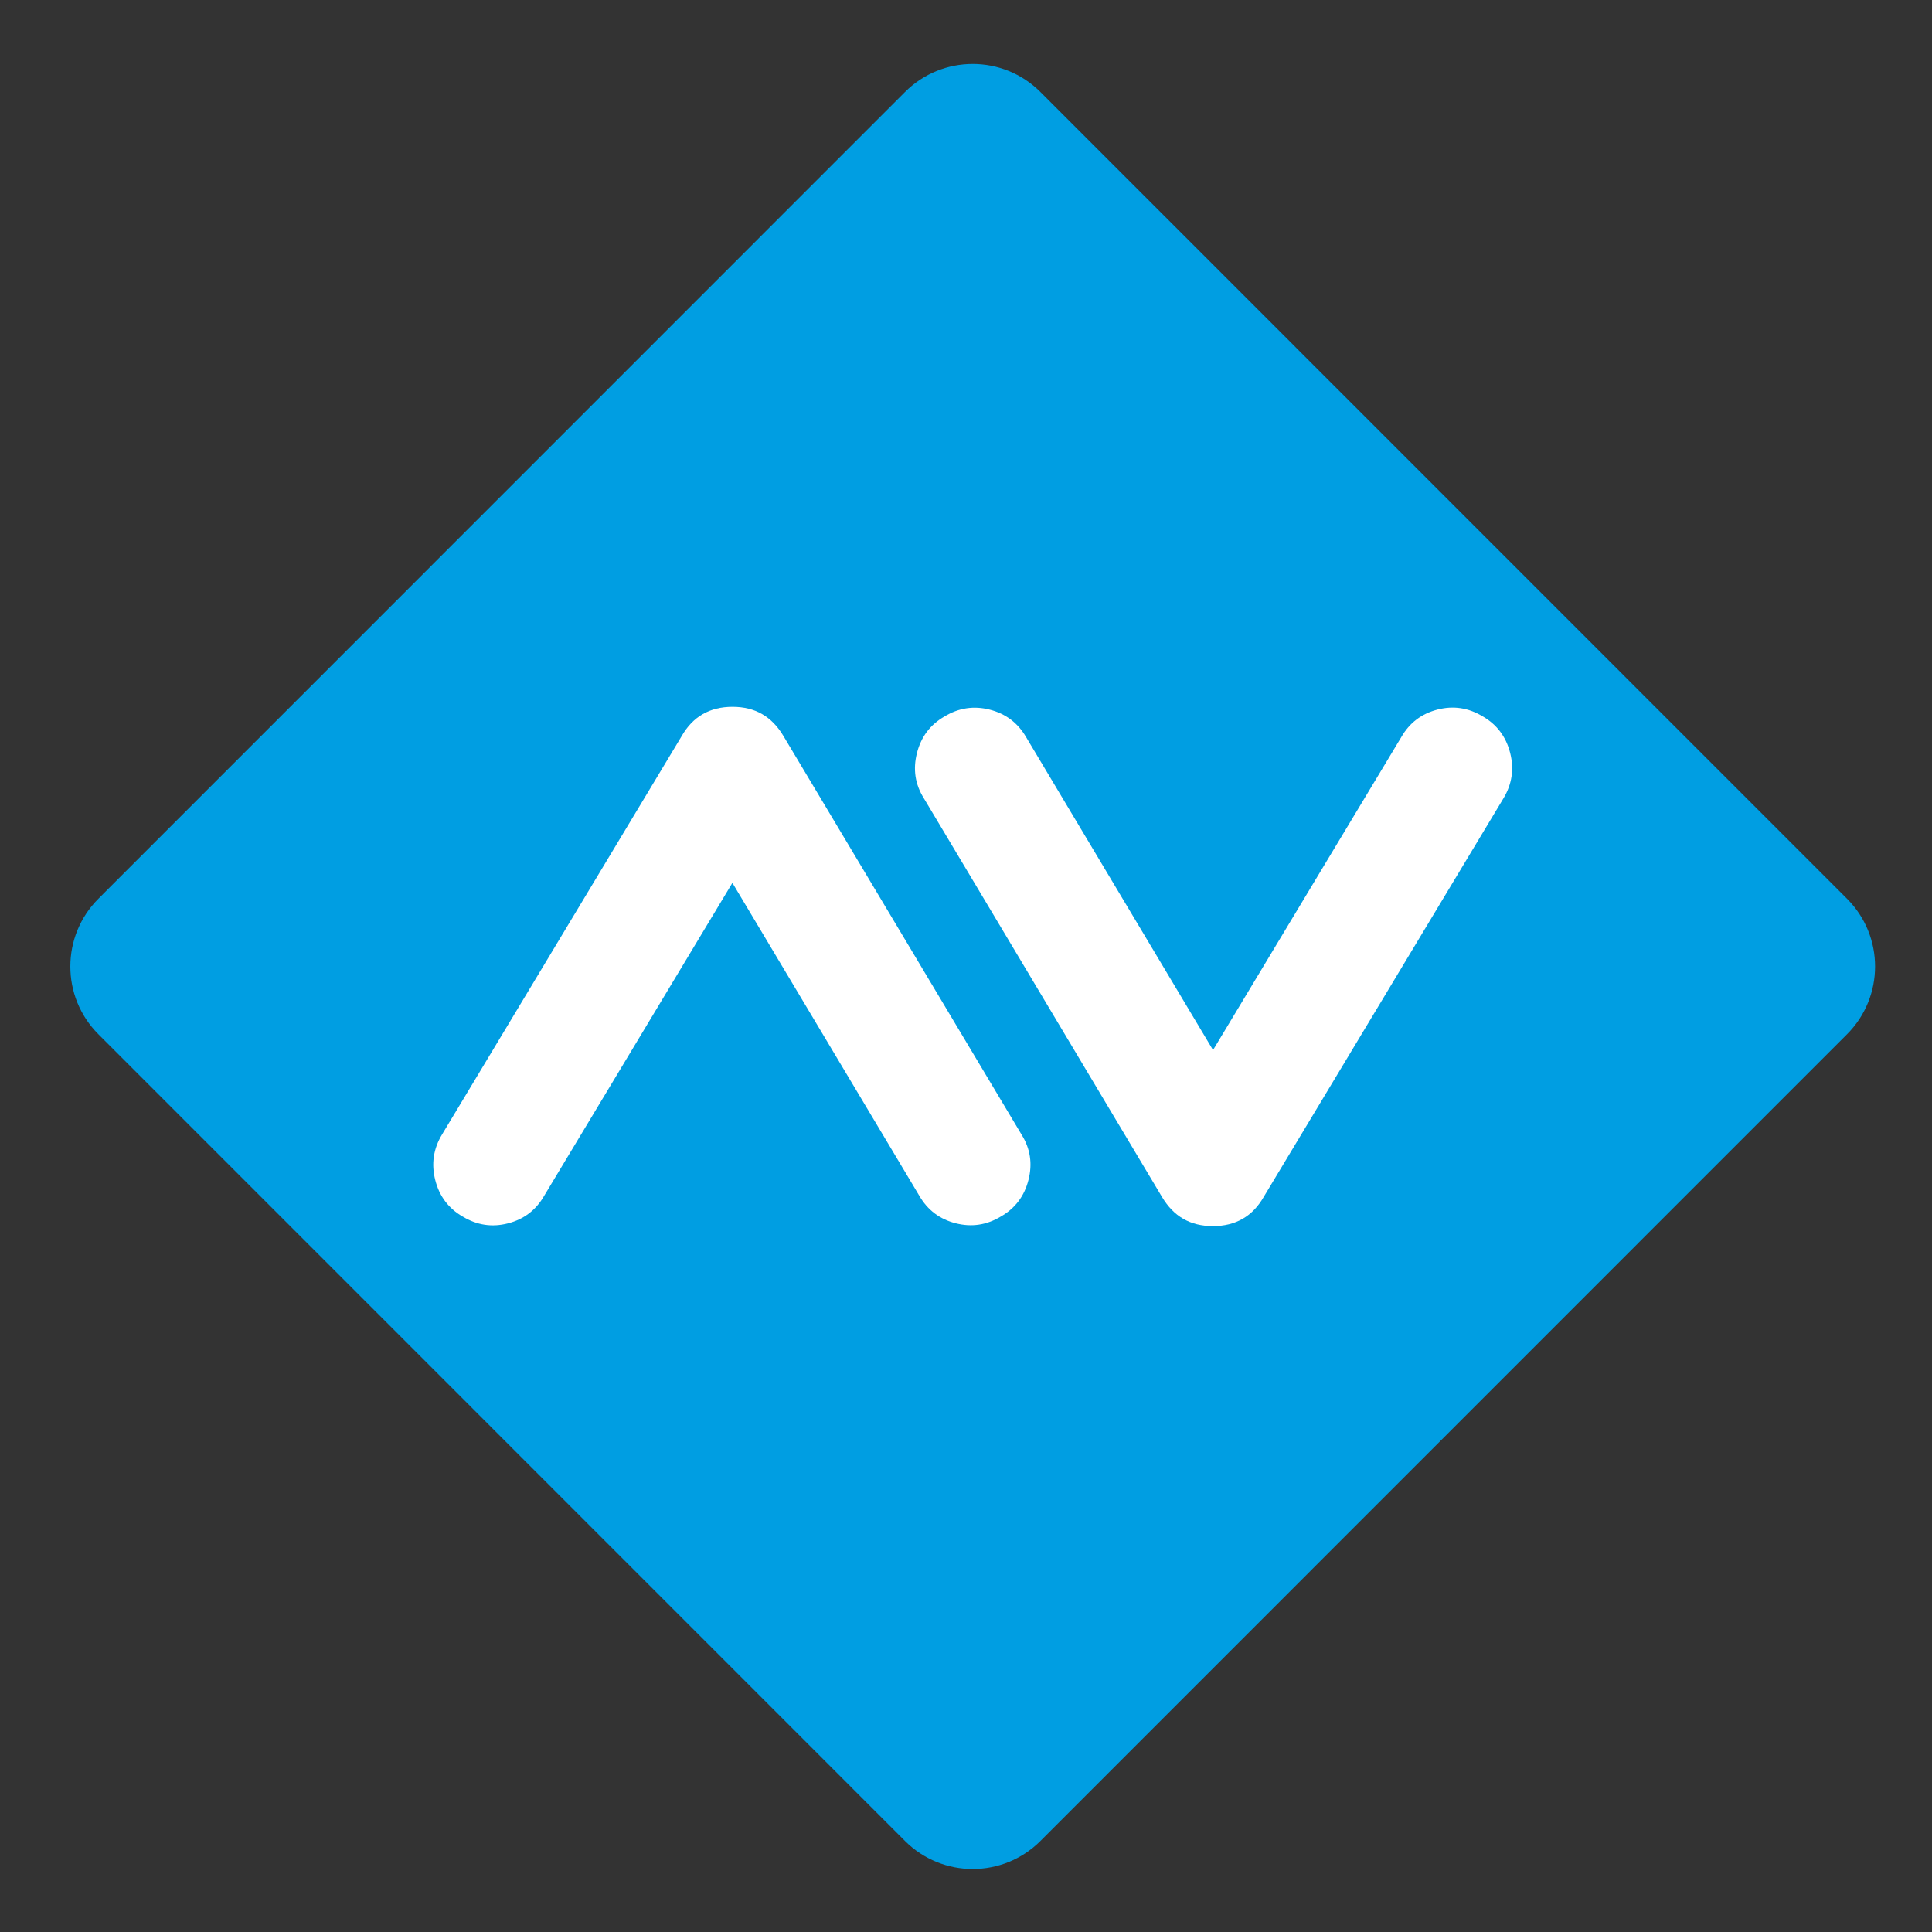 <svg xmlns="http://www.w3.org/2000/svg" xmlns:xlink="http://www.w3.org/1999/xlink" width="1000" zoomAndPan="magnify" viewBox="0 0 750 750" height="1000" preserveAspectRatio="xMidYMid meet" version="1.0"><rect x="0" y="0" width="750" height="750" fill="#333333" stroke="none"/><path fill="#009ee2" d="M 351.301 714.645 L 38.199 401.5 C 23.672 386.969 23.672 363.414 38.199 348.883 L 351.301 35.73 C 365.828 21.199 389.379 21.199 403.906 35.73 L 717.008 348.883 C 731.535 363.414 731.535 386.969 717.008 401.5 L 403.906 714.652 C 389.379 729.184 365.828 729.184 351.301 714.652 " fill-opacity="1" fill-rule="nonzero"/><path fill="#ffffff" d="M 575.582 278.094 C 581.102 281.277 584.652 286.008 586.242 292.285 C 587.836 298.559 586.953 304.457 583.609 309.969 L 490.621 464.555 C 486.289 472.172 479.699 475.973 470.863 475.973 C 462.023 475.973 455.598 472.207 451.094 464.664 L 358.598 309.824 C 355.246 304.457 354.363 298.633 355.957 292.348 C 357.547 286.055 361.105 281.324 366.645 278.141 C 372.172 274.785 378.055 273.914 384.254 275.496 C 390.457 277.09 395.152 280.648 398.344 286.18 L 470.898 407.633 L 543.984 286.145 C 547.156 280.613 551.84 277.055 558.027 275.461 C 564.211 273.871 570.062 274.75 575.582 278.105 " fill-opacity="1" fill-rule="nonzero"/><path fill="#ffffff" d="M 179.625 472.277 C 174.105 469.094 170.555 464.367 168.961 458.09 C 167.371 451.812 168.254 445.918 171.605 440.395 L 264.594 285.809 C 268.926 278.195 275.516 274.391 284.355 274.391 C 293.191 274.391 299.617 278.16 304.121 285.703 L 396.617 440.539 C 399.969 445.906 400.852 451.734 399.258 458.02 C 397.668 464.312 394.109 469.043 388.57 472.223 C 383.043 475.578 377.164 476.461 370.961 474.867 C 364.758 473.277 360.066 469.715 356.875 464.188 L 284.316 342.734 L 211.23 464.23 C 208.059 469.762 203.375 473.32 197.18 474.914 C 190.996 476.504 185.145 475.621 179.625 472.27 " fill-opacity="1" fill-rule="nonzero"/></svg>